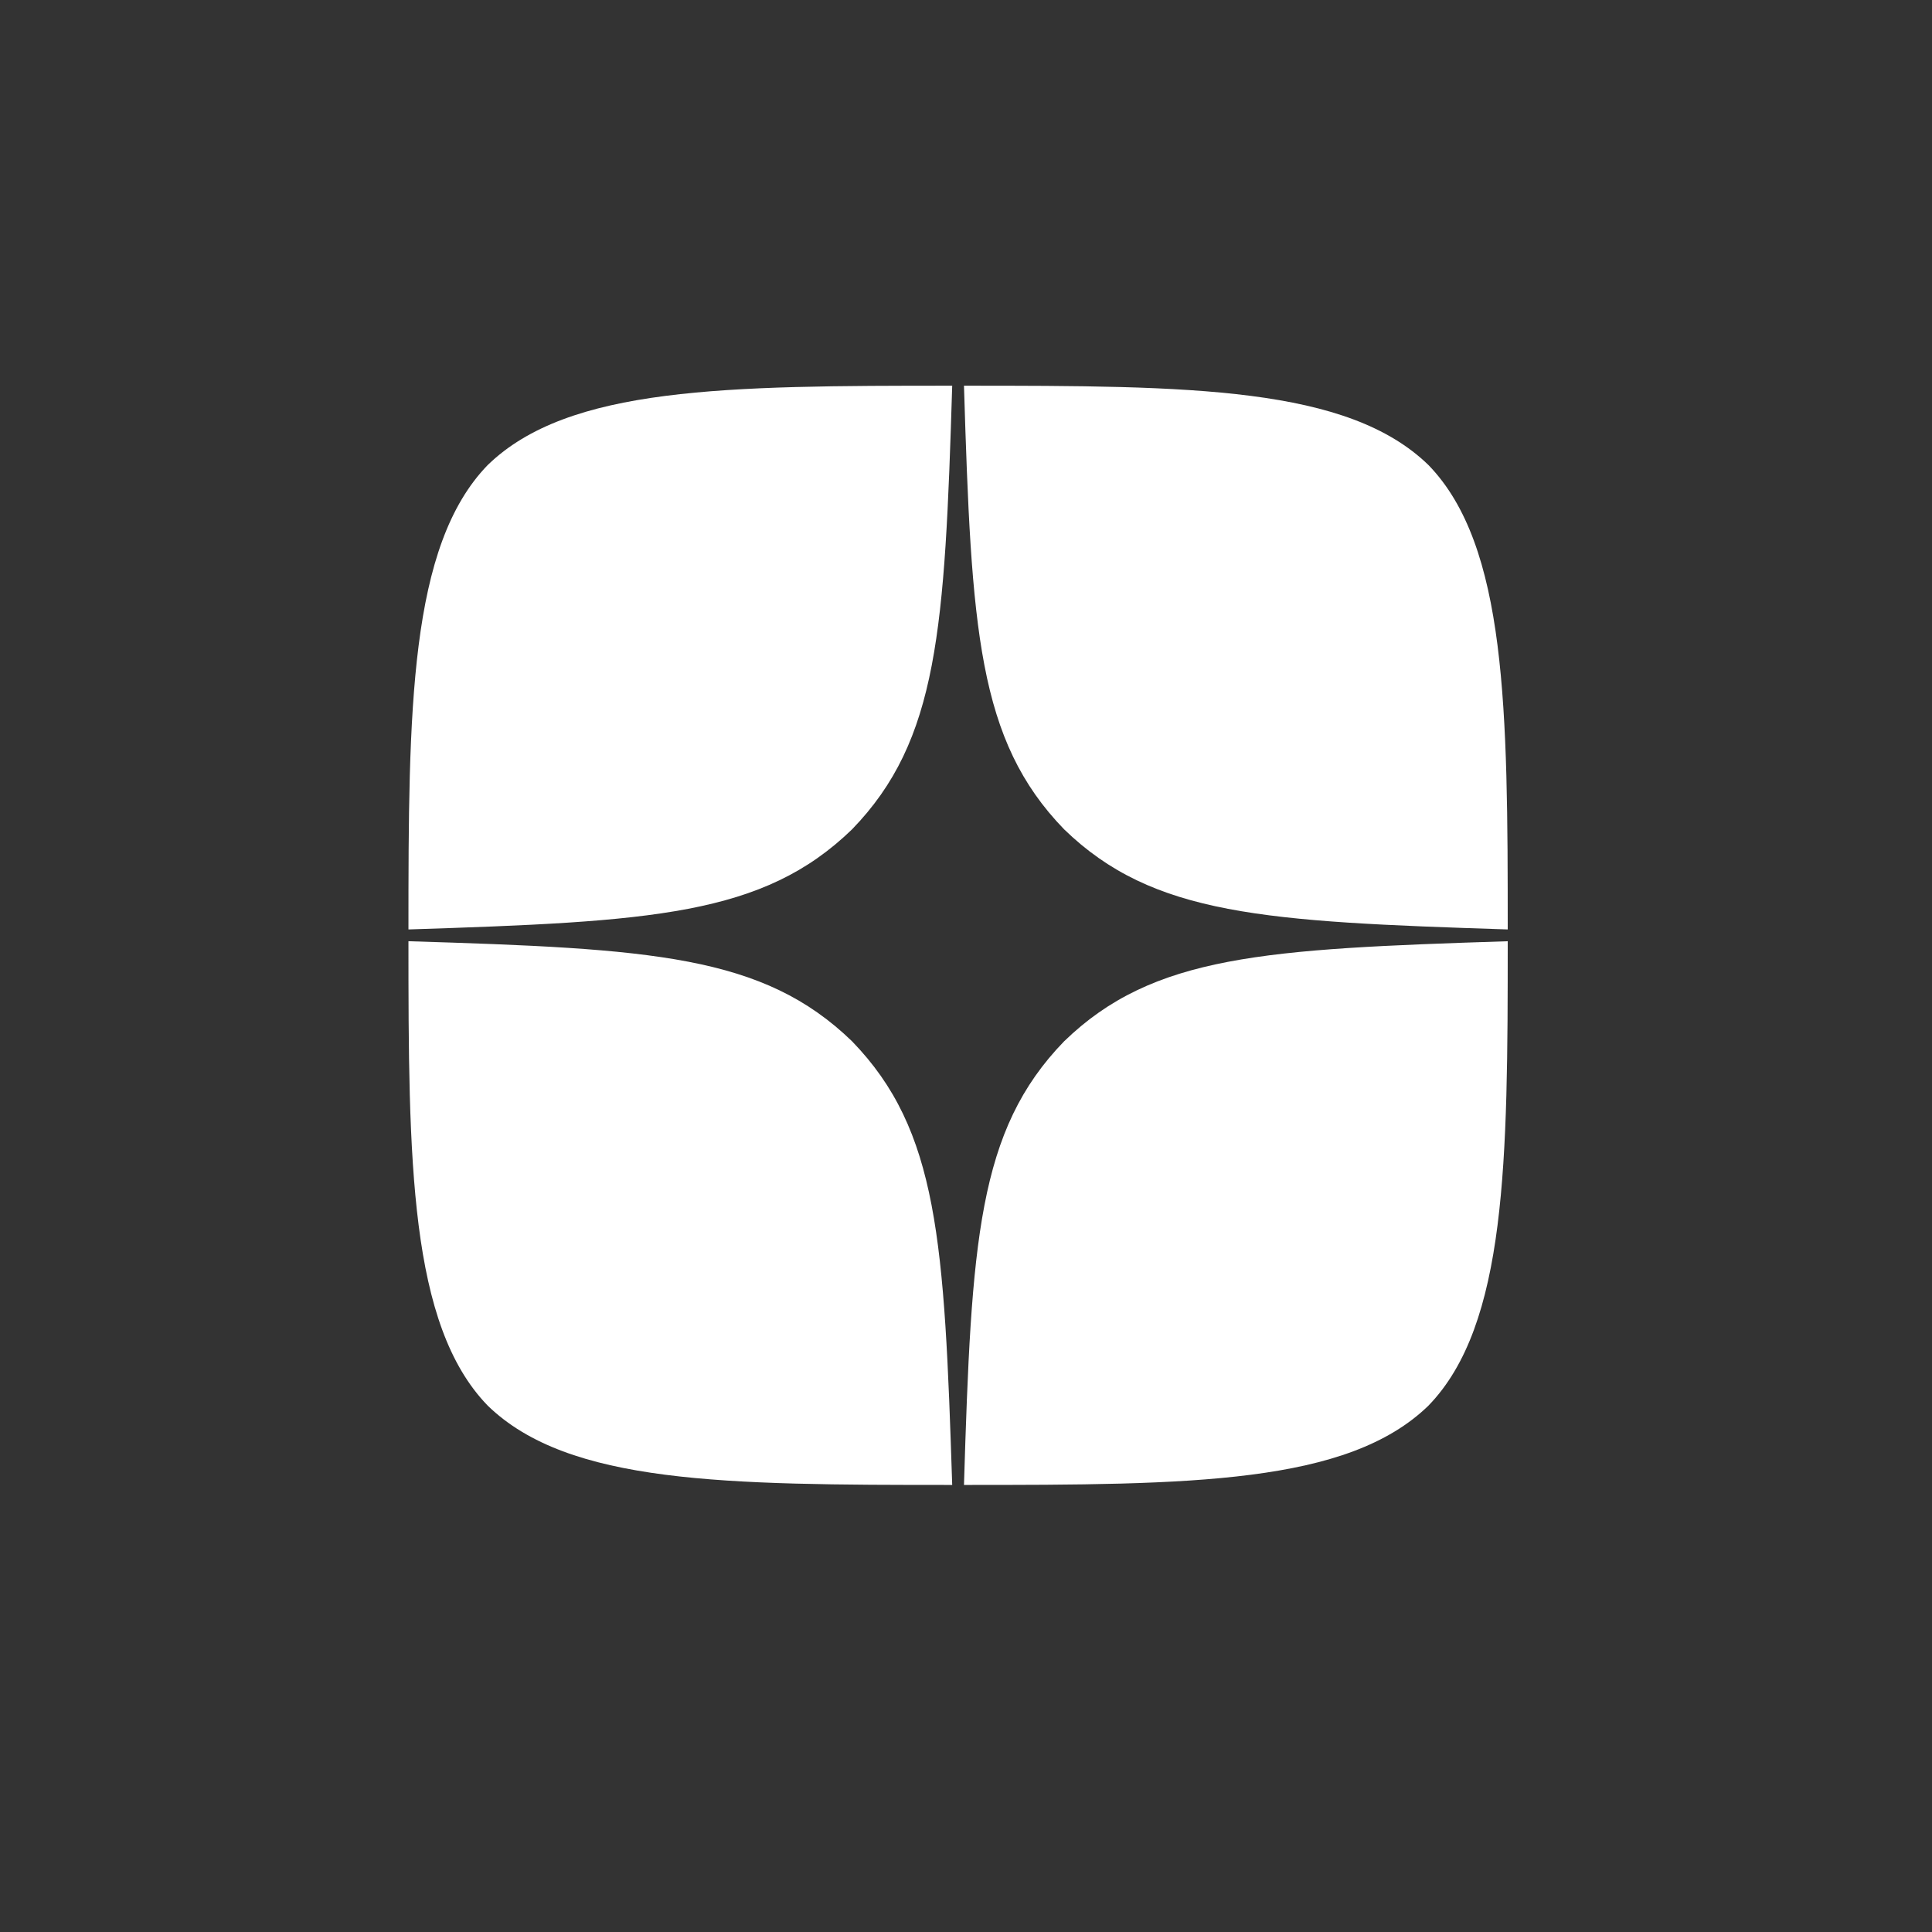 <?xml version="1.0" encoding="UTF-8"?> <svg xmlns="http://www.w3.org/2000/svg" width="63" height="63" viewBox="0 0 63 63" fill="none"><rect x="0" y="0" width="63" height="63" fill="#333333" stroke="none"/><path d="M34.699 33.956C31.882 36.862 31.677 40.485 31.434 48.422C38.834 48.422 43.941 48.397 46.579 45.837C49.139 43.199 49.165 37.848 49.165 30.692C41.227 30.948 37.605 31.14 34.699 33.956ZM13.319 30.692C13.319 37.848 13.345 43.199 15.905 45.837C18.543 48.397 23.651 48.422 31.05 48.422C30.794 40.485 30.602 36.862 27.785 33.956C24.88 31.14 21.256 30.935 13.319 30.692ZM31.05 12.577C23.663 12.577 18.543 12.603 15.905 15.163C13.345 17.8 13.319 23.151 13.319 30.308C21.256 30.052 24.88 29.86 27.785 27.043C30.602 24.137 30.807 20.514 31.05 12.577ZM34.699 27.043C31.882 24.137 31.677 20.514 31.434 12.577C38.834 12.577 43.941 12.603 46.579 15.163C49.139 17.8 49.165 23.151 49.165 30.308C41.227 30.052 37.605 29.86 34.699 27.043Z" fill="white"></path></svg> 